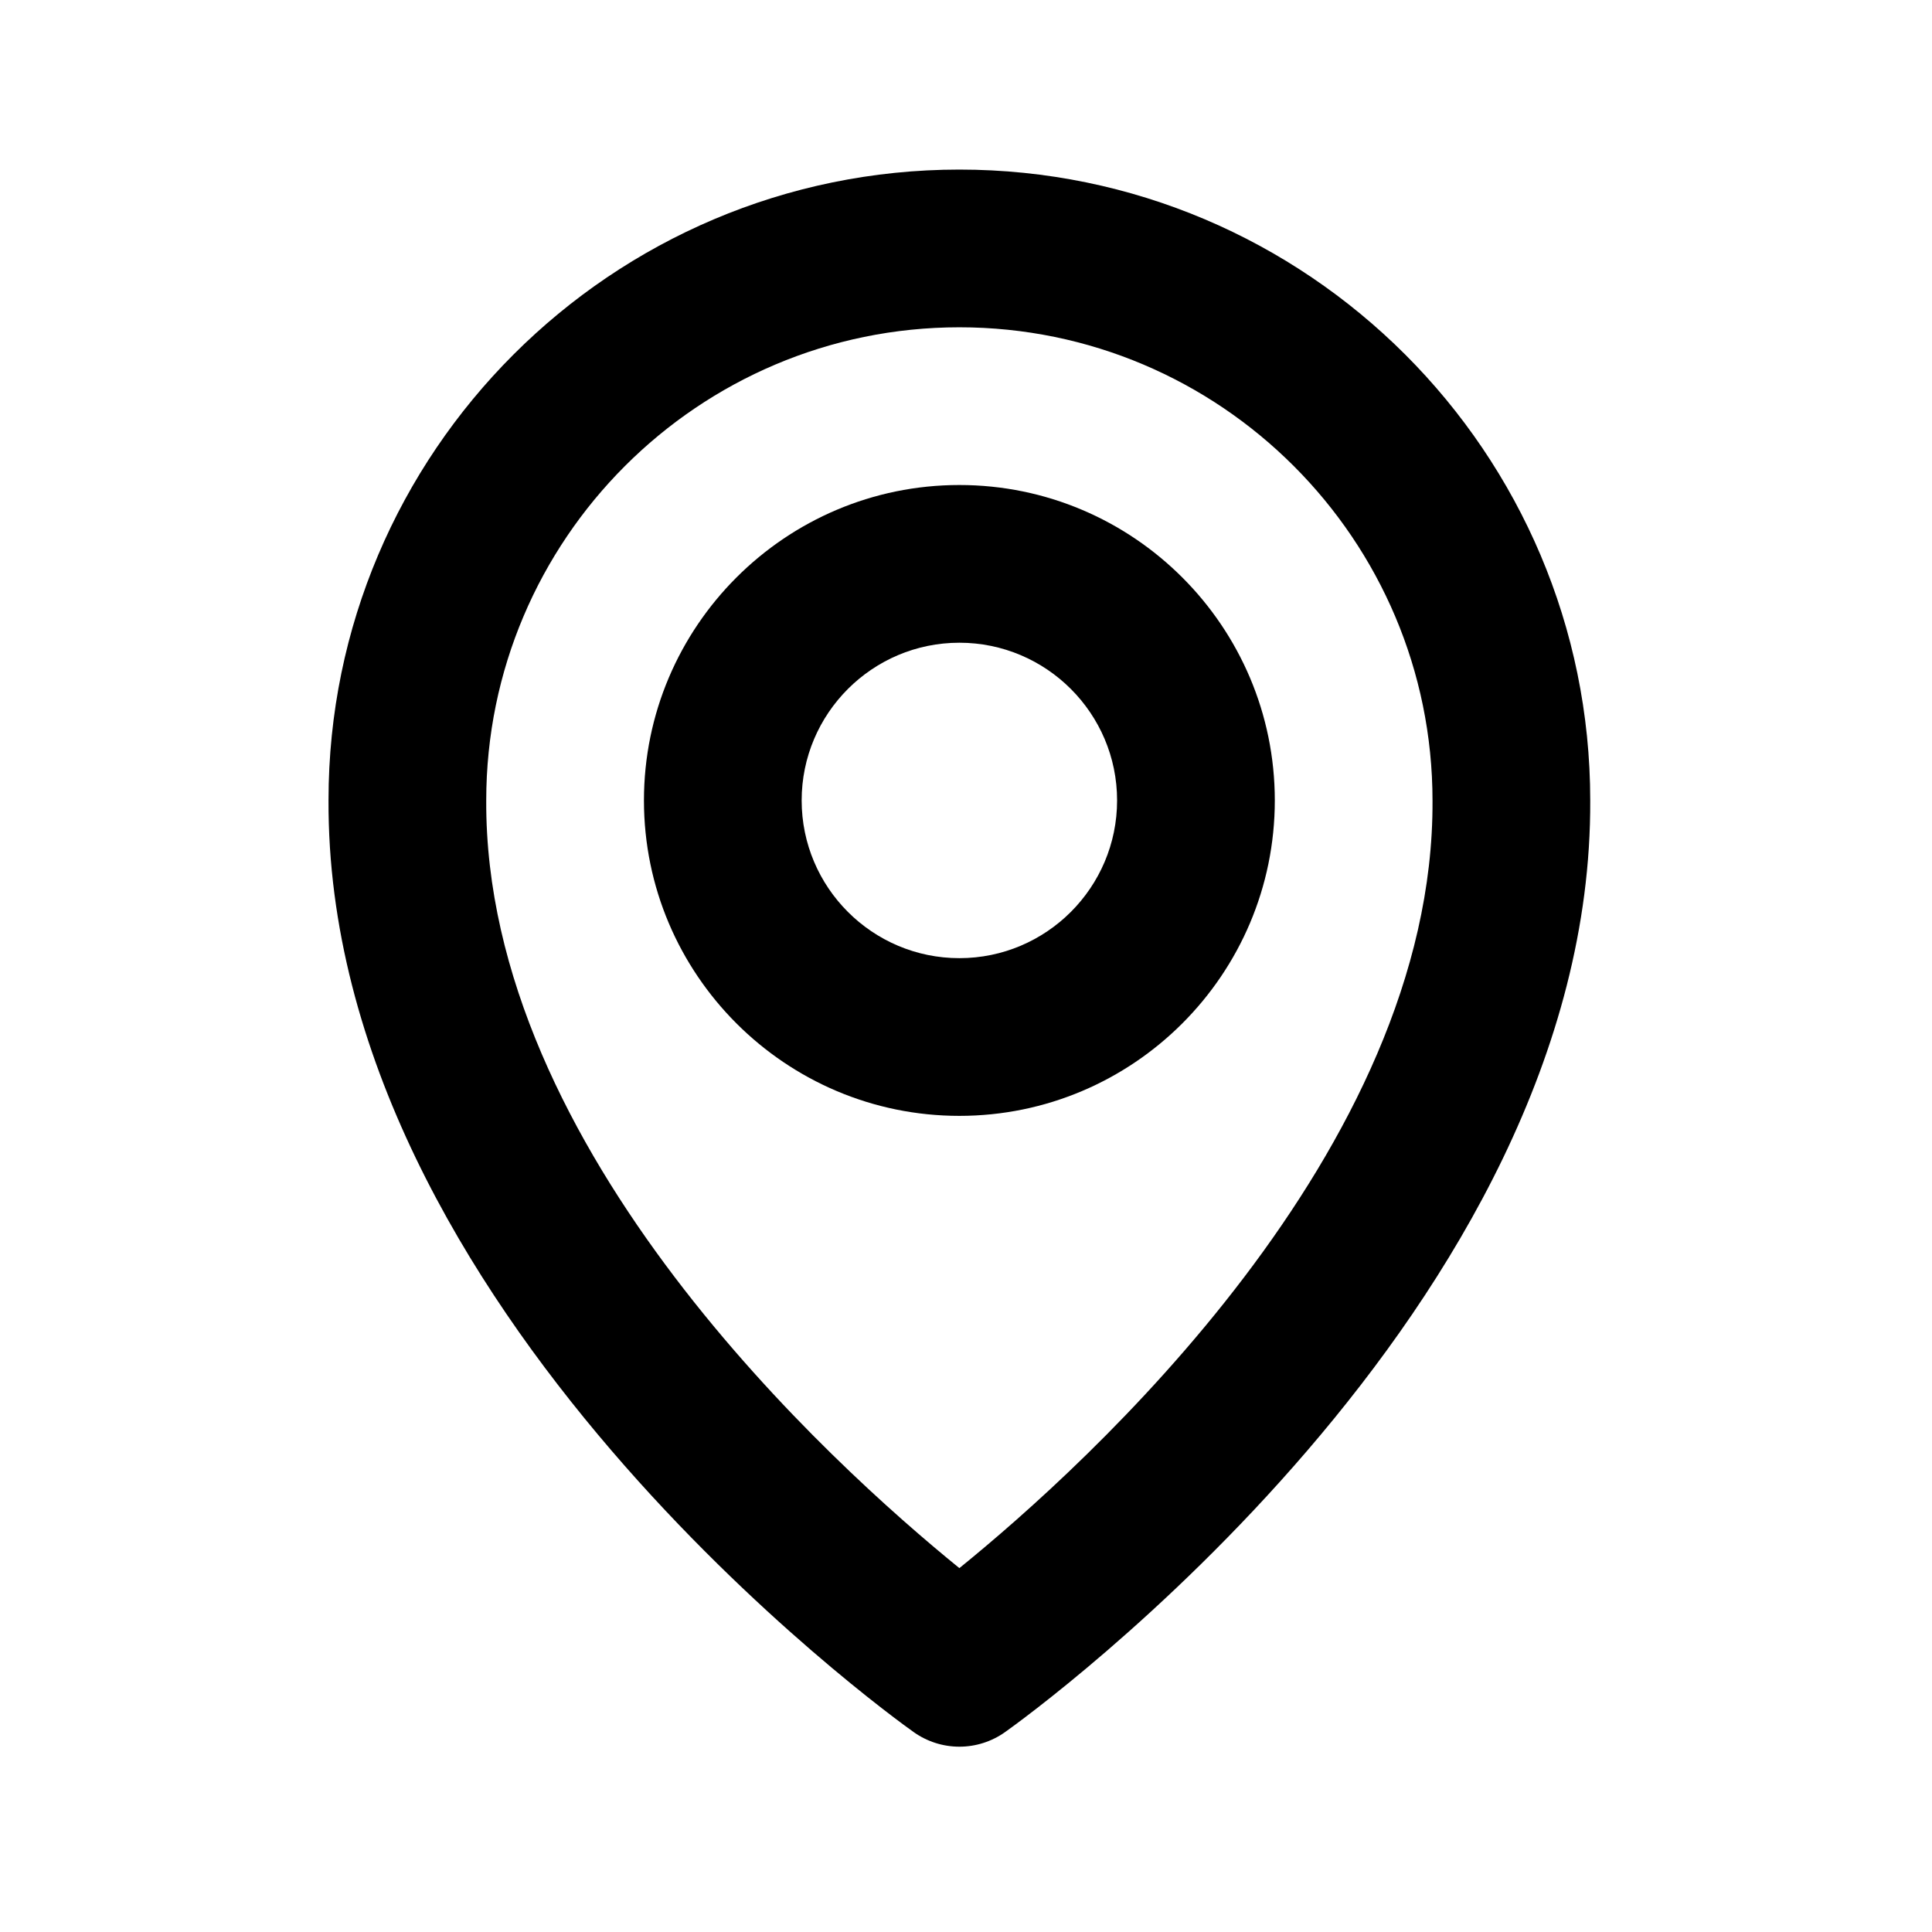 <svg width="49" height="49" viewBox="0 0 49 49" fill="none" xmlns="http://www.w3.org/2000/svg">
<path d="M24.332 28.301C28.744 28.301 32.332 24.713 32.332 20.301C32.332 15.889 28.744 12.301 24.332 12.301C19.92 12.301 16.332 15.889 16.332 20.301C16.332 24.713 19.92 28.301 24.332 28.301ZM24.332 16.301C26.538 16.301 28.332 18.095 28.332 20.301C28.332 22.507 26.538 24.301 24.332 24.301C22.126 24.301 20.332 22.507 20.332 20.301C20.332 18.095 22.126 16.301 24.332 16.301Z" fill="black"/>
<path d="M23.172 43.929C23.511 44.17 23.916 44.3 24.332 44.3C24.748 44.3 25.154 44.17 25.492 43.929C26.1 43.499 40.39 33.181 40.332 20.301C40.332 11.479 33.154 4.301 24.332 4.301C15.51 4.301 8.332 11.479 8.332 20.291C8.274 33.181 22.564 43.499 23.172 43.929ZM24.332 8.301C30.95 8.301 36.332 13.683 36.332 20.311C36.374 29.187 27.556 37.157 24.332 39.771C21.11 37.155 12.29 29.183 12.332 20.301C12.332 13.683 17.714 8.301 24.332 8.301Z" fill="black"/>
</svg>
